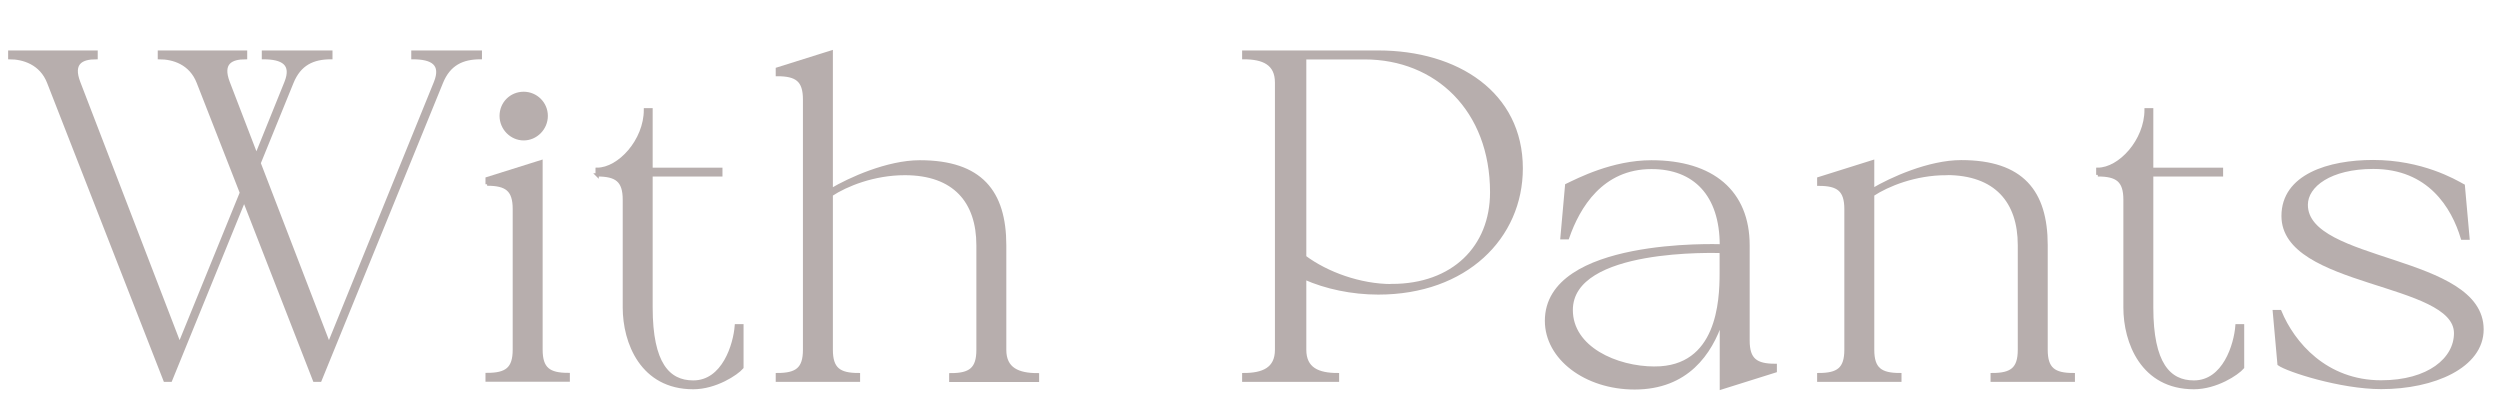 <?xml version="1.0" encoding="UTF-8"?><svg id="_レイヤー_2" xmlns="http://www.w3.org/2000/svg" xmlns:xlink="http://www.w3.org/1999/xlink" viewBox="0 0 192 32"><defs><style>.cls-1{fill:none;}.cls-2{clip-path:url(#clippath);}.cls-3{fill:#b7aead;stroke:#b7aead;stroke-miterlimit:10;stroke-width:.25px;}</style><clipPath id="clippath"><rect class="cls-1" x="0" y="0" width="192" height="32"/></clipPath></defs><g id="txt"><g class="cls-2"><g><path class="cls-3" d="M6.05,6.34l7.74,20.12,4.75-11.66-3.31-8.46c-.58-1.51-1.94-1.91-2.99-1.91v-.43h6.62v.43c-1.12,0-1.91,.4-1.33,1.91l2.16,5.62,2.27-5.62c.58-1.44-.25-1.91-1.73-1.91v-.43h5.18v.43c-1.37,0-2.41,.47-2.99,1.91l-2.52,6.19,5.36,13.93L33.44,6.34c.58-1.44-.25-1.91-1.73-1.91v-.43h5.18v.43c-1.37,0-2.41,.47-2.99,1.91l-9.32,22.86h-.43l-5.4-13.86-5.65,13.86h-.43L3.74,6.34c-.58-1.51-1.98-1.91-2.99-1.91v-.43H7.38v.43c-1.12,0-1.91,.4-1.33,1.91Z"/><path class="cls-3" d="M37.41,14.15v-.43l4.14-1.3v14.43c0,1.48,.61,1.91,2.09,1.91v.43h-6.23v-.43c1.48,0,2.09-.43,2.09-1.91v-10.8c0-1.48-.61-1.91-2.09-1.91Zm2.81-6.98c.94,0,1.73,.76,1.73,1.73s-.79,1.76-1.73,1.76-1.73-.79-1.73-1.76,.76-1.73,1.73-1.73Z"/><path class="cls-3" d="M45.86,13.43v-.43c1.69,0,3.71-2.2,3.71-4.57h.43v4.57h5.36v.43h-5.36v10.19c0,4.32,1.33,5.72,3.24,5.72,2.34,0,3.2-2.88,3.31-4.32h.43v3.2c-.4,.47-2.02,1.55-3.74,1.55-3.96,0-5.29-3.49-5.29-6.15V15.34c0-1.48-.61-1.91-2.09-1.91Z"/><path class="cls-3" d="M61.79,26.86V7.64c0-1.48-.61-1.91-2.09-1.91v-.43l4.14-1.3V14.59c1.4-.83,4.32-2.16,6.8-2.16,4.68,0,6.52,2.3,6.52,6.41v8.03c0,1.48,1.04,1.91,2.52,1.91v.43h-6.66v-.43c1.48,0,2.09-.43,2.09-1.91v-8.03c0-3.35-1.8-5.51-5.62-5.51-2.38,0-4.5,.86-5.65,1.62v11.91c0,1.48,.61,1.91,2.09,1.91v.43h-6.23v-.43c1.48,0,2.09-.43,2.09-1.91Z"/><path class="cls-3" d="M98.04,26.86V6.34c0-1.48-1.04-1.91-2.52-1.91v-.43h10.33c6.05,0,10.98,3.17,10.98,8.93,0,5.29-4.25,9.57-10.98,9.57-2.02,0-4.03-.43-5.65-1.15v5.51c0,1.48,1.04,1.91,2.52,1.91v.43h-7.2v-.43c1.48,0,2.52-.43,2.52-1.91Zm8.85-4.93c4.72,0,7.67-2.95,7.67-7.16,0-6.34-4.25-10.33-9.75-10.33h-4.61v15.3c1.69,1.26,4.25,2.2,6.69,2.2Z"/><path class="cls-3" d="M126.83,12.86c-3.82,0-5.62,3.02-6.44,5.4h-.43l.36-4.03c.9-.43,3.53-1.8,6.51-1.8,4.68,0,7.42,2.3,7.42,6.41v7.31c0,1.48,.61,1.91,2.09,1.91v.43l-4.14,1.3v-5.15c-.83,2.48-2.63,5.15-6.66,5.15-3.78,0-6.77-2.3-6.77-5.15,0-6.26,13.17-5.76,13.43-5.76v-.04c0-3.89-2.05-5.98-5.36-5.98Zm.25,15.41c4.9,0,5.11-5.15,5.11-7.27v-1.69c-.29,0-11.52-.43-11.52,4.5,0,2.92,3.46,4.46,6.41,4.46Z"/><path class="cls-3" d="M149.47,13.33c-2.38,0-4.5,.86-5.65,1.62v11.91c0,1.48,.61,1.91,2.09,1.91v.43h-6.23v-.43c1.48,0,2.09-.43,2.09-1.91v-10.8c0-1.48-.61-1.91-2.09-1.91v-.43l4.14-1.3v2.16c1.4-.83,4.32-2.16,6.8-2.16,4.68,0,6.52,2.3,6.52,6.41v8.03c0,1.48,.61,1.91,2.09,1.91v.43h-6.23v-.43c1.48,0,2.09-.43,2.09-1.91v-8.03c0-3.35-1.8-5.51-5.62-5.51Z"/><path class="cls-3" d="M161.11,13.43v-.43c1.69,0,3.71-2.2,3.71-4.57h.43v4.57h5.36v.43h-5.36v10.19c0,4.32,1.33,5.72,3.24,5.72,2.34,0,3.2-2.88,3.31-4.32h.43v3.2c-.4,.47-2.02,1.55-3.74,1.55-3.96,0-5.29-3.49-5.29-6.15V15.34c0-1.48-.61-1.91-2.09-1.91Z"/><path class="cls-3" d="M189.18,14.26l.36,4.03h-.43c-.72-2.41-2.56-5.44-6.84-5.44-3.31,0-5.15,1.4-5.15,2.88,0,4.54,13.5,3.92,13.5,9.57,0,2.84-3.71,4.46-7.74,4.46-3.13,0-7.2-1.33-7.85-1.8l-.36-4.03h.43c1.01,2.45,3.53,5.4,7.77,5.4,3.67,0,5.72-1.76,5.72-3.74,0-4.03-13.25-3.6-13.25-9,0-3.1,3.53-4.18,6.91-4.18,3.74,0,6.26,1.48,6.91,1.84Z"/></g></g></g></svg>